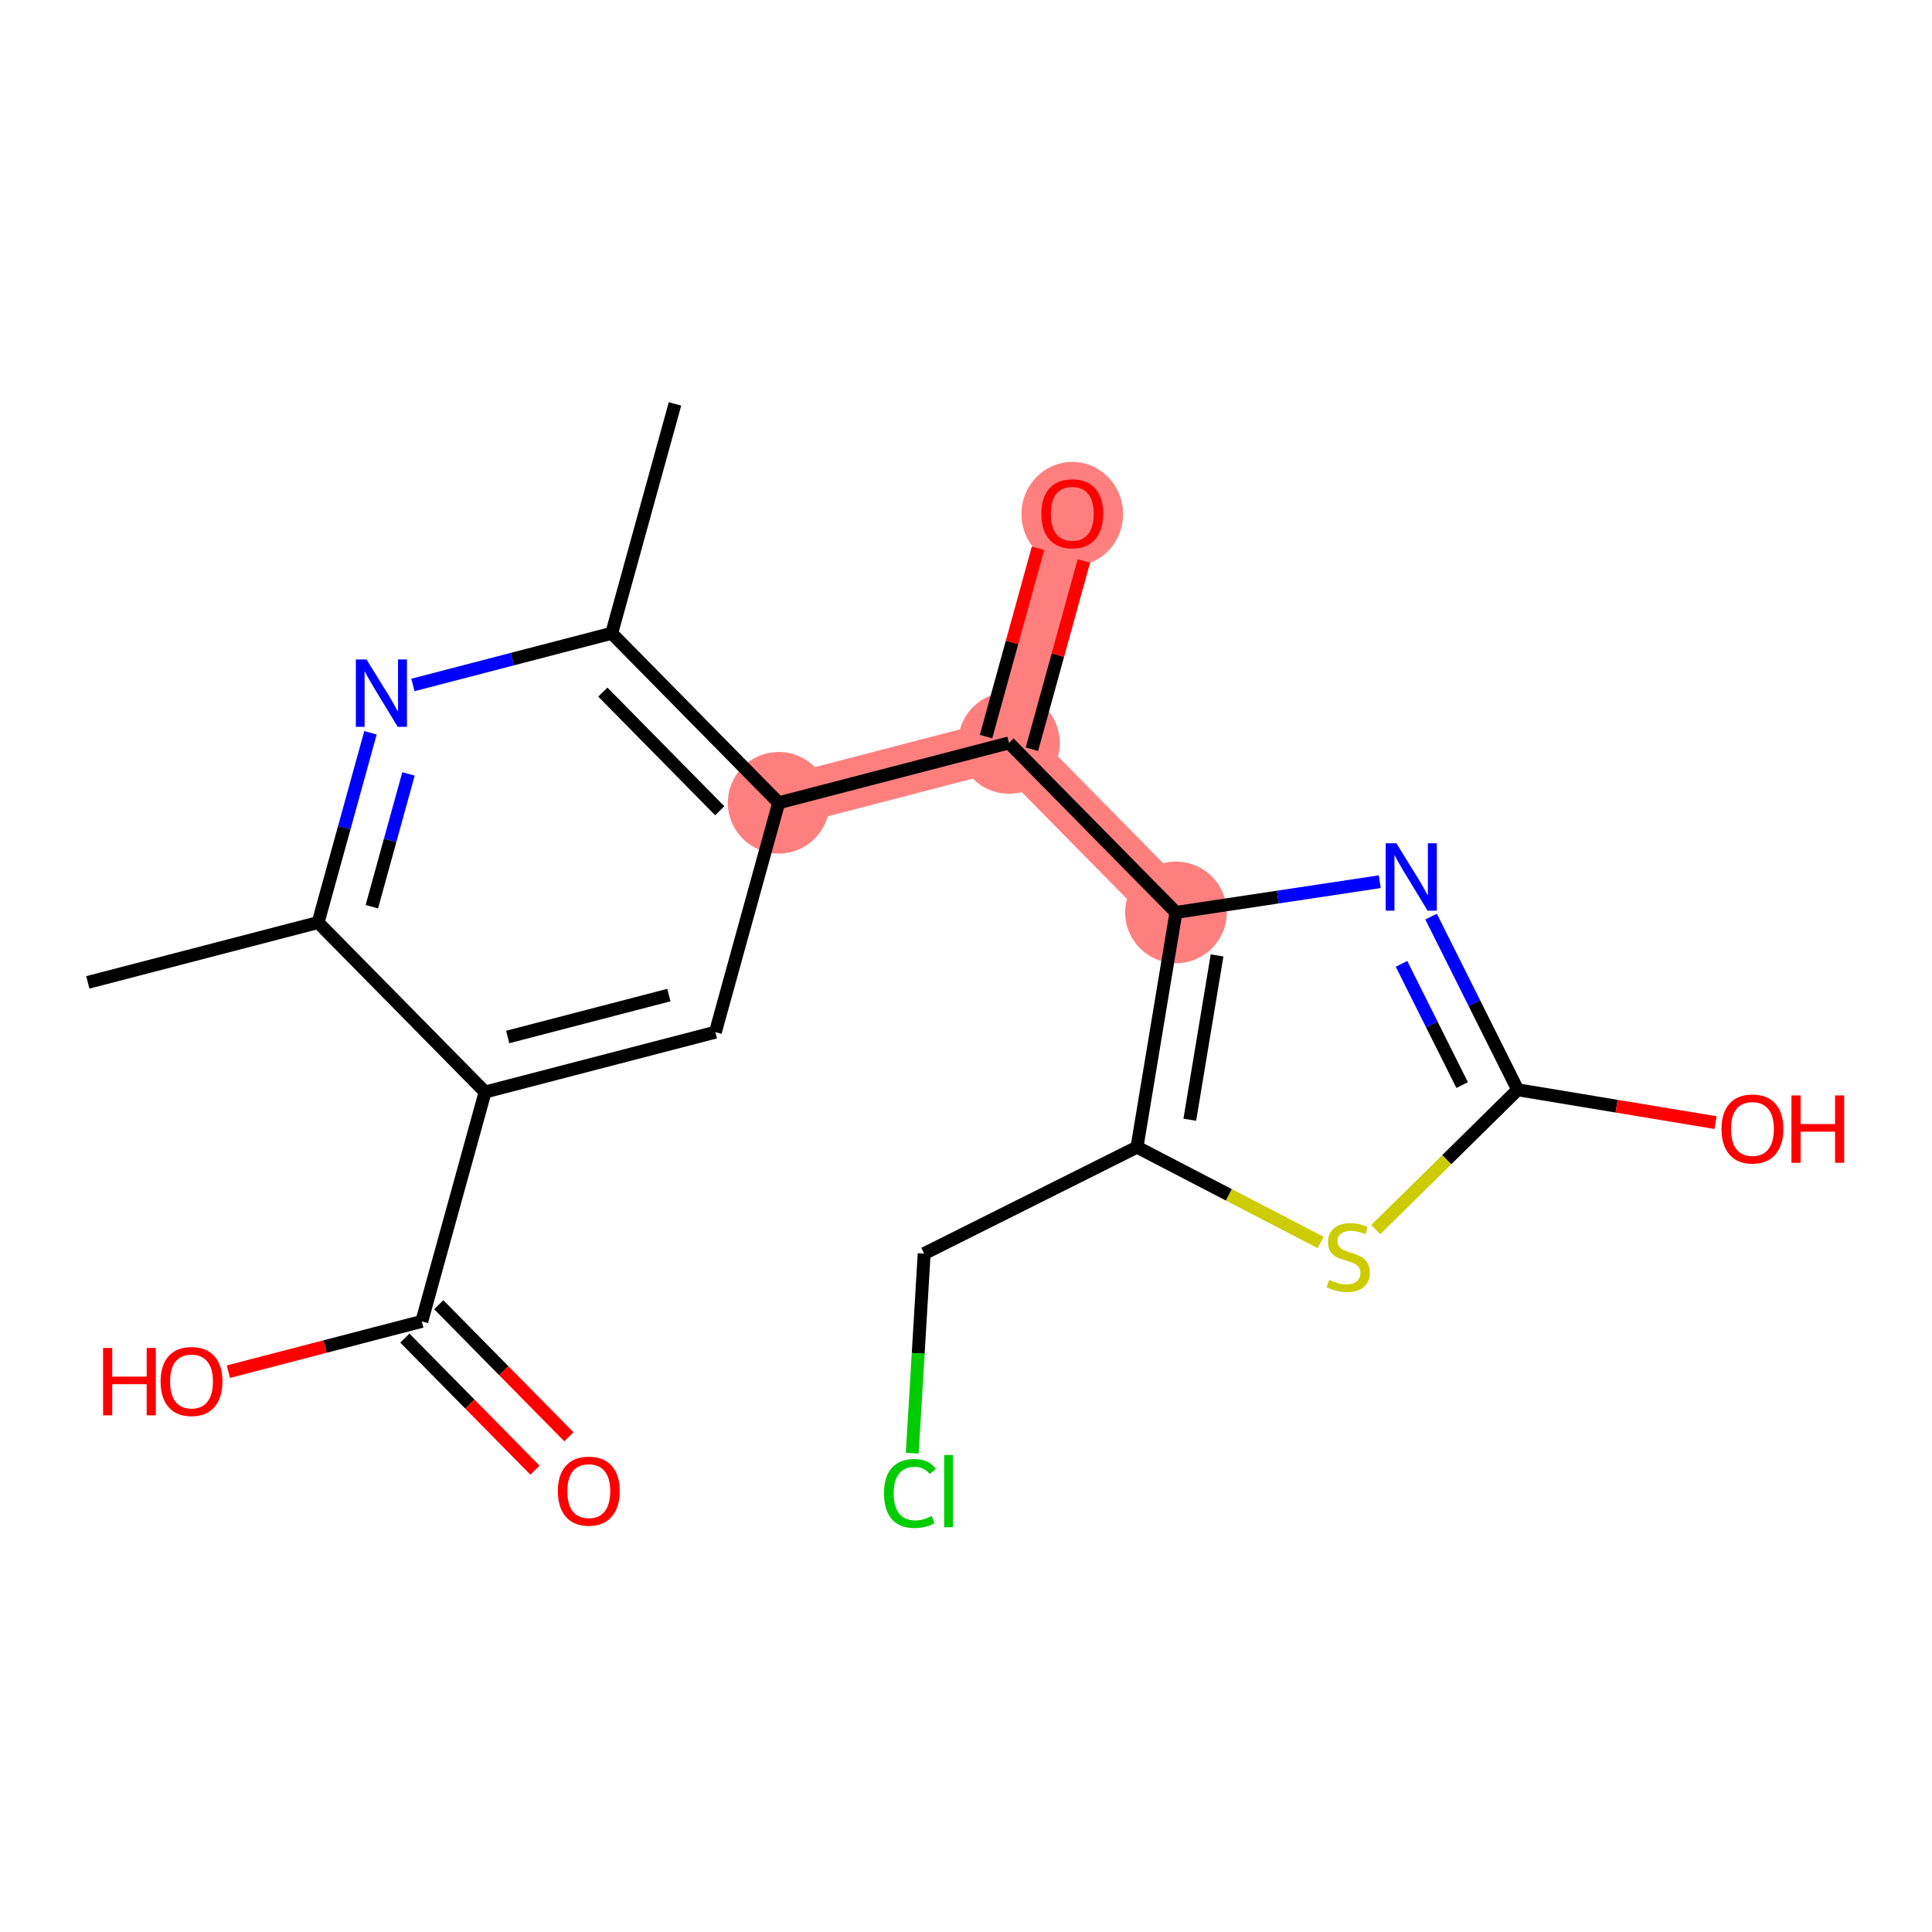 <?xml version='1.0' encoding='iso-8859-1'?>
<svg version='1.1' baseProfile='full'
              xmlns='http://www.w3.org/2000/svg'
                      xmlns:rdkit='http://www.rdkit.org/xml'
                      xmlns:xlink='http://www.w3.org/1999/xlink'
                  xml:space='preserve'
width='300px' height='300px' viewBox='0 0 300 300'>
<!-- END OF HEADER -->
<rect style='opacity:1.0;fill:#FFFFFF;stroke:none' width='300' height='300' x='0' y='0'> </rect>
<rect style='opacity:1.0;fill:#FFFFFF;stroke:none' width='300' height='300' x='0' y='0'> </rect>
<path d='M 120.915,124.656 L 156.674,115.36' style='fill:none;fill-rule:evenodd;stroke:#FF7F7F;stroke-width:7.9px;stroke-linecap:butt;stroke-linejoin:miter;stroke-opacity:1' />
<path d='M 156.674,115.36 L 166.503,79.743' style='fill:none;fill-rule:evenodd;stroke:#FF7F7F;stroke-width:7.9px;stroke-linecap:butt;stroke-linejoin:miter;stroke-opacity:1' />
<path d='M 156.674,115.36 L 182.604,141.68' style='fill:none;fill-rule:evenodd;stroke:#FF7F7F;stroke-width:7.9px;stroke-linecap:butt;stroke-linejoin:miter;stroke-opacity:1' />
<ellipse cx='120.915' cy='124.656' rx='7.39' ry='7.39'  style='fill:#FF7F7F;fill-rule:evenodd;stroke:#FF7F7F;stroke-width:1.0px;stroke-linecap:butt;stroke-linejoin:miter;stroke-opacity:1' />
<ellipse cx='156.674' cy='115.36' rx='7.39' ry='7.39'  style='fill:#FF7F7F;fill-rule:evenodd;stroke:#FF7F7F;stroke-width:1.0px;stroke-linecap:butt;stroke-linejoin:miter;stroke-opacity:1' />
<ellipse cx='166.503' cy='79.825' rx='7.39' ry='7.597'  style='fill:#FF7F7F;fill-rule:evenodd;stroke:#FF7F7F;stroke-width:1.0px;stroke-linecap:butt;stroke-linejoin:miter;stroke-opacity:1' />
<ellipse cx='182.604' cy='141.68' rx='7.39' ry='7.39'  style='fill:#FF7F7F;fill-rule:evenodd;stroke:#FF7F7F;stroke-width:1.0px;stroke-linecap:butt;stroke-linejoin:miter;stroke-opacity:1' />
<path class='bond-0 atom-0 atom-1' d='M 13.636,152.545 L 49.396,143.249' style='fill:none;fill-rule:evenodd;stroke:#000000;stroke-width:2.0px;stroke-linecap:butt;stroke-linejoin:miter;stroke-opacity:1' />
<path class='bond-1 atom-1 atom-2' d='M 49.396,143.249 L 53.461,128.518' style='fill:none;fill-rule:evenodd;stroke:#000000;stroke-width:2.0px;stroke-linecap:butt;stroke-linejoin:miter;stroke-opacity:1' />
<path class='bond-1 atom-1 atom-2' d='M 53.461,128.518 L 57.526,113.788' style='fill:none;fill-rule:evenodd;stroke:#0000FF;stroke-width:2.0px;stroke-linecap:butt;stroke-linejoin:miter;stroke-opacity:1' />
<path class='bond-1 atom-1 atom-2' d='M 57.739,140.795 L 60.584,130.484' style='fill:none;fill-rule:evenodd;stroke:#000000;stroke-width:2.0px;stroke-linecap:butt;stroke-linejoin:miter;stroke-opacity:1' />
<path class='bond-1 atom-1 atom-2' d='M 60.584,130.484 L 63.43,120.173' style='fill:none;fill-rule:evenodd;stroke:#0000FF;stroke-width:2.0px;stroke-linecap:butt;stroke-linejoin:miter;stroke-opacity:1' />
<path class='bond-20 atom-17 atom-1' d='M 75.326,169.569 L 49.396,143.249' style='fill:none;fill-rule:evenodd;stroke:#000000;stroke-width:2.0px;stroke-linecap:butt;stroke-linejoin:miter;stroke-opacity:1' />
<path class='bond-2 atom-2 atom-3' d='M 64.117,106.36 L 79.55,102.348' style='fill:none;fill-rule:evenodd;stroke:#0000FF;stroke-width:2.0px;stroke-linecap:butt;stroke-linejoin:miter;stroke-opacity:1' />
<path class='bond-2 atom-2 atom-3' d='M 79.55,102.348 L 94.984,98.336' style='fill:none;fill-rule:evenodd;stroke:#000000;stroke-width:2.0px;stroke-linecap:butt;stroke-linejoin:miter;stroke-opacity:1' />
<path class='bond-3 atom-3 atom-4' d='M 94.984,98.336 L 104.813,62.719' style='fill:none;fill-rule:evenodd;stroke:#000000;stroke-width:2.0px;stroke-linecap:butt;stroke-linejoin:miter;stroke-opacity:1' />
<path class='bond-4 atom-3 atom-5' d='M 94.984,98.336 L 120.915,124.656' style='fill:none;fill-rule:evenodd;stroke:#000000;stroke-width:2.0px;stroke-linecap:butt;stroke-linejoin:miter;stroke-opacity:1' />
<path class='bond-4 atom-3 atom-5' d='M 93.61,107.47 L 111.761,125.894' style='fill:none;fill-rule:evenodd;stroke:#000000;stroke-width:2.0px;stroke-linecap:butt;stroke-linejoin:miter;stroke-opacity:1' />
<path class='bond-5 atom-5 atom-6' d='M 120.915,124.656 L 156.674,115.36' style='fill:none;fill-rule:evenodd;stroke:#000000;stroke-width:2.0px;stroke-linecap:butt;stroke-linejoin:miter;stroke-opacity:1' />
<path class='bond-15 atom-5 atom-16' d='M 120.915,124.656 L 111.086,160.273' style='fill:none;fill-rule:evenodd;stroke:#000000;stroke-width:2.0px;stroke-linecap:butt;stroke-linejoin:miter;stroke-opacity:1' />
<path class='bond-6 atom-6 atom-7' d='M 160.236,116.343 L 164.27,101.723' style='fill:none;fill-rule:evenodd;stroke:#000000;stroke-width:2.0px;stroke-linecap:butt;stroke-linejoin:miter;stroke-opacity:1' />
<path class='bond-6 atom-6 atom-7' d='M 164.27,101.723 L 168.305,87.103' style='fill:none;fill-rule:evenodd;stroke:#FF0000;stroke-width:2.0px;stroke-linecap:butt;stroke-linejoin:miter;stroke-opacity:1' />
<path class='bond-6 atom-6 atom-7' d='M 153.112,114.377 L 157.147,99.757' style='fill:none;fill-rule:evenodd;stroke:#000000;stroke-width:2.0px;stroke-linecap:butt;stroke-linejoin:miter;stroke-opacity:1' />
<path class='bond-6 atom-6 atom-7' d='M 157.147,99.757 L 161.181,85.138' style='fill:none;fill-rule:evenodd;stroke:#FF0000;stroke-width:2.0px;stroke-linecap:butt;stroke-linejoin:miter;stroke-opacity:1' />
<path class='bond-7 atom-6 atom-8' d='M 156.674,115.36 L 182.604,141.68' style='fill:none;fill-rule:evenodd;stroke:#000000;stroke-width:2.0px;stroke-linecap:butt;stroke-linejoin:miter;stroke-opacity:1' />
<path class='bond-8 atom-8 atom-9' d='M 182.604,141.68 L 198.426,139.295' style='fill:none;fill-rule:evenodd;stroke:#000000;stroke-width:2.0px;stroke-linecap:butt;stroke-linejoin:miter;stroke-opacity:1' />
<path class='bond-8 atom-8 atom-9' d='M 198.426,139.295 L 214.248,136.91' style='fill:none;fill-rule:evenodd;stroke:#0000FF;stroke-width:2.0px;stroke-linecap:butt;stroke-linejoin:miter;stroke-opacity:1' />
<path class='bond-21 atom-13 atom-8' d='M 176.552,178.129 L 182.604,141.68' style='fill:none;fill-rule:evenodd;stroke:#000000;stroke-width:2.0px;stroke-linecap:butt;stroke-linejoin:miter;stroke-opacity:1' />
<path class='bond-21 atom-13 atom-8' d='M 184.75,173.872 L 188.986,148.358' style='fill:none;fill-rule:evenodd;stroke:#000000;stroke-width:2.0px;stroke-linecap:butt;stroke-linejoin:miter;stroke-opacity:1' />
<path class='bond-9 atom-9 atom-10' d='M 222.218,142.329 L 228.943,155.773' style='fill:none;fill-rule:evenodd;stroke:#0000FF;stroke-width:2.0px;stroke-linecap:butt;stroke-linejoin:miter;stroke-opacity:1' />
<path class='bond-9 atom-9 atom-10' d='M 228.943,155.773 L 235.668,169.218' style='fill:none;fill-rule:evenodd;stroke:#000000;stroke-width:2.0px;stroke-linecap:butt;stroke-linejoin:miter;stroke-opacity:1' />
<path class='bond-9 atom-9 atom-10' d='M 217.627,149.668 L 222.334,159.079' style='fill:none;fill-rule:evenodd;stroke:#0000FF;stroke-width:2.0px;stroke-linecap:butt;stroke-linejoin:miter;stroke-opacity:1' />
<path class='bond-9 atom-9 atom-10' d='M 222.334,159.079 L 227.041,168.49' style='fill:none;fill-rule:evenodd;stroke:#000000;stroke-width:2.0px;stroke-linecap:butt;stroke-linejoin:miter;stroke-opacity:1' />
<path class='bond-10 atom-10 atom-11' d='M 235.668,169.218 L 251.029,171.769' style='fill:none;fill-rule:evenodd;stroke:#000000;stroke-width:2.0px;stroke-linecap:butt;stroke-linejoin:miter;stroke-opacity:1' />
<path class='bond-10 atom-10 atom-11' d='M 251.029,171.769 L 266.39,174.319' style='fill:none;fill-rule:evenodd;stroke:#FF0000;stroke-width:2.0px;stroke-linecap:butt;stroke-linejoin:miter;stroke-opacity:1' />
<path class='bond-11 atom-10 atom-12' d='M 235.668,169.218 L 224.647,180.076' style='fill:none;fill-rule:evenodd;stroke:#000000;stroke-width:2.0px;stroke-linecap:butt;stroke-linejoin:miter;stroke-opacity:1' />
<path class='bond-11 atom-10 atom-12' d='M 224.647,180.076 L 213.626,190.933' style='fill:none;fill-rule:evenodd;stroke:#CCCC00;stroke-width:2.0px;stroke-linecap:butt;stroke-linejoin:miter;stroke-opacity:1' />
<path class='bond-12 atom-12 atom-13' d='M 205.069,192.928 L 190.81,185.529' style='fill:none;fill-rule:evenodd;stroke:#CCCC00;stroke-width:2.0px;stroke-linecap:butt;stroke-linejoin:miter;stroke-opacity:1' />
<path class='bond-12 atom-12 atom-13' d='M 190.81,185.529 L 176.552,178.129' style='fill:none;fill-rule:evenodd;stroke:#000000;stroke-width:2.0px;stroke-linecap:butt;stroke-linejoin:miter;stroke-opacity:1' />
<path class='bond-13 atom-13 atom-14' d='M 176.552,178.129 L 143.507,194.657' style='fill:none;fill-rule:evenodd;stroke:#000000;stroke-width:2.0px;stroke-linecap:butt;stroke-linejoin:miter;stroke-opacity:1' />
<path class='bond-14 atom-14 atom-15' d='M 143.507,194.657 L 142.579,210.15' style='fill:none;fill-rule:evenodd;stroke:#000000;stroke-width:2.0px;stroke-linecap:butt;stroke-linejoin:miter;stroke-opacity:1' />
<path class='bond-14 atom-14 atom-15' d='M 142.579,210.15 L 141.651,225.642' style='fill:none;fill-rule:evenodd;stroke:#00CC00;stroke-width:2.0px;stroke-linecap:butt;stroke-linejoin:miter;stroke-opacity:1' />
<path class='bond-16 atom-16 atom-17' d='M 111.086,160.273 L 75.326,169.569' style='fill:none;fill-rule:evenodd;stroke:#000000;stroke-width:2.0px;stroke-linecap:butt;stroke-linejoin:miter;stroke-opacity:1' />
<path class='bond-16 atom-16 atom-17' d='M 103.862,154.515 L 78.831,161.023' style='fill:none;fill-rule:evenodd;stroke:#000000;stroke-width:2.0px;stroke-linecap:butt;stroke-linejoin:miter;stroke-opacity:1' />
<path class='bond-17 atom-17 atom-18' d='M 75.326,169.569 L 65.497,205.186' style='fill:none;fill-rule:evenodd;stroke:#000000;stroke-width:2.0px;stroke-linecap:butt;stroke-linejoin:miter;stroke-opacity:1' />
<path class='bond-18 atom-18 atom-19' d='M 62.865,207.779 L 72.967,218.032' style='fill:none;fill-rule:evenodd;stroke:#000000;stroke-width:2.0px;stroke-linecap:butt;stroke-linejoin:miter;stroke-opacity:1' />
<path class='bond-18 atom-18 atom-19' d='M 72.967,218.032 L 83.069,228.286' style='fill:none;fill-rule:evenodd;stroke:#FF0000;stroke-width:2.0px;stroke-linecap:butt;stroke-linejoin:miter;stroke-opacity:1' />
<path class='bond-18 atom-18 atom-19' d='M 68.129,202.593 L 78.231,212.846' style='fill:none;fill-rule:evenodd;stroke:#000000;stroke-width:2.0px;stroke-linecap:butt;stroke-linejoin:miter;stroke-opacity:1' />
<path class='bond-18 atom-18 atom-19' d='M 78.231,212.846 L 88.333,223.1' style='fill:none;fill-rule:evenodd;stroke:#FF0000;stroke-width:2.0px;stroke-linecap:butt;stroke-linejoin:miter;stroke-opacity:1' />
<path class='bond-19 atom-18 atom-20' d='M 65.497,205.186 L 50.481,209.089' style='fill:none;fill-rule:evenodd;stroke:#000000;stroke-width:2.0px;stroke-linecap:butt;stroke-linejoin:miter;stroke-opacity:1' />
<path class='bond-19 atom-18 atom-20' d='M 50.481,209.089 L 35.465,212.993' style='fill:none;fill-rule:evenodd;stroke:#FF0000;stroke-width:2.0px;stroke-linecap:butt;stroke-linejoin:miter;stroke-opacity:1' />
<path  class='atom-2' d='M 56.912 102.4
L 60.34 107.942
Q 60.68 108.489, 61.227 109.479
Q 61.774 110.47, 61.804 110.529
L 61.804 102.4
L 63.193 102.4
L 63.193 112.864
L 61.759 112.864
L 58.079 106.804
Q 57.651 106.095, 57.193 105.282
Q 56.749 104.469, 56.616 104.218
L 56.616 112.864
L 55.257 112.864
L 55.257 102.4
L 56.912 102.4
' fill='#0000FF'/>
<path  class='atom-7' d='M 161.7 79.773
Q 161.7 77.26, 162.941 75.856
Q 164.183 74.452, 166.503 74.452
Q 168.823 74.452, 170.065 75.856
Q 171.306 77.26, 171.306 79.773
Q 171.306 82.315, 170.05 83.763
Q 168.794 85.197, 166.503 85.197
Q 164.197 85.197, 162.941 83.763
Q 161.7 82.33, 161.7 79.773
M 166.503 84.014
Q 168.099 84.014, 168.956 82.95
Q 169.828 81.871, 169.828 79.773
Q 169.828 77.719, 168.956 76.684
Q 168.099 75.635, 166.503 75.635
Q 164.907 75.635, 164.035 76.669
Q 163.178 77.704, 163.178 79.773
Q 163.178 81.886, 164.035 82.95
Q 164.907 84.014, 166.503 84.014
' fill='#FF0000'/>
<path  class='atom-9' d='M 216.827 130.941
L 220.255 136.483
Q 220.595 137.03, 221.142 138.02
Q 221.689 139.011, 221.719 139.07
L 221.719 130.941
L 223.108 130.941
L 223.108 141.405
L 221.674 141.405
L 217.994 135.345
Q 217.566 134.636, 217.108 133.823
Q 216.664 133.01, 216.531 132.759
L 216.531 141.405
L 215.171 141.405
L 215.171 130.941
L 216.827 130.941
' fill='#0000FF'/>
<path  class='atom-11' d='M 267.313 175.3
Q 267.313 172.787, 268.555 171.383
Q 269.796 169.979, 272.116 169.979
Q 274.437 169.979, 275.678 171.383
Q 276.92 172.787, 276.92 175.3
Q 276.92 177.842, 275.663 179.29
Q 274.407 180.724, 272.116 180.724
Q 269.811 180.724, 268.555 179.29
Q 267.313 177.857, 267.313 175.3
M 272.116 179.541
Q 273.713 179.541, 274.57 178.477
Q 275.442 177.399, 275.442 175.3
Q 275.442 173.246, 274.57 172.211
Q 273.713 171.162, 272.116 171.162
Q 270.52 171.162, 269.648 172.196
Q 268.791 173.231, 268.791 175.3
Q 268.791 177.413, 269.648 178.477
Q 270.52 179.541, 272.116 179.541
' fill='#FF0000'/>
<path  class='atom-11' d='M 278.176 170.098
L 279.595 170.098
L 279.595 174.546
L 284.945 174.546
L 284.945 170.098
L 286.364 170.098
L 286.364 180.561
L 284.945 180.561
L 284.945 175.728
L 279.595 175.728
L 279.595 180.561
L 278.176 180.561
L 278.176 170.098
' fill='#FF0000'/>
<path  class='atom-12' d='M 206.391 198.74
Q 206.509 198.784, 206.997 198.991
Q 207.485 199.198, 208.017 199.331
Q 208.564 199.449, 209.096 199.449
Q 210.086 199.449, 210.662 198.976
Q 211.239 198.489, 211.239 197.646
Q 211.239 197.07, 210.943 196.715
Q 210.662 196.361, 210.219 196.168
Q 209.776 195.976, 209.037 195.755
Q 208.106 195.474, 207.544 195.208
Q 206.997 194.942, 206.598 194.38
Q 206.214 193.819, 206.214 192.873
Q 206.214 191.557, 207.101 190.744
Q 208.002 189.932, 209.776 189.932
Q 210.988 189.932, 212.362 190.508
L 212.022 191.646
Q 210.766 191.129, 209.82 191.129
Q 208.8 191.129, 208.239 191.557
Q 207.677 191.971, 207.692 192.695
Q 207.692 193.257, 207.973 193.597
Q 208.268 193.937, 208.682 194.129
Q 209.111 194.321, 209.82 194.543
Q 210.766 194.838, 211.328 195.134
Q 211.889 195.429, 212.288 196.035
Q 212.702 196.627, 212.702 197.646
Q 212.702 199.095, 211.727 199.878
Q 210.766 200.647, 209.155 200.647
Q 208.224 200.647, 207.514 200.44
Q 206.82 200.247, 205.992 199.908
L 206.391 198.74
' fill='#CCCC00'/>
<path  class='atom-15' d='M 137.263 231.901
Q 137.263 229.3, 138.475 227.94
Q 139.702 226.566, 142.022 226.566
Q 144.18 226.566, 145.333 228.088
L 144.357 228.886
Q 143.515 227.778, 142.022 227.778
Q 140.441 227.778, 139.598 228.842
Q 138.771 229.891, 138.771 231.901
Q 138.771 233.97, 139.628 235.034
Q 140.5 236.099, 142.185 236.099
Q 143.338 236.099, 144.683 235.404
L 145.096 236.512
Q 144.55 236.867, 143.722 237.074
Q 142.894 237.281, 141.978 237.281
Q 139.702 237.281, 138.475 235.892
Q 137.263 234.502, 137.263 231.901
' fill='#00CC00'/>
<path  class='atom-15' d='M 146.604 225.93
L 147.964 225.93
L 147.964 237.148
L 146.604 237.148
L 146.604 225.93
' fill='#00CC00'/>
<path  class='atom-19' d='M 86.624 231.536
Q 86.624 229.023, 87.866 227.619
Q 89.107 226.215, 91.428 226.215
Q 93.748 226.215, 94.99 227.619
Q 96.231 229.023, 96.231 231.536
Q 96.231 234.078, 94.975 235.526
Q 93.719 236.96, 91.428 236.96
Q 89.122 236.96, 87.866 235.526
Q 86.624 234.093, 86.624 231.536
M 91.428 235.777
Q 93.024 235.777, 93.881 234.713
Q 94.753 233.634, 94.753 231.536
Q 94.753 229.481, 93.881 228.447
Q 93.024 227.398, 91.428 227.398
Q 89.832 227.398, 88.96 228.432
Q 88.102 229.467, 88.102 231.536
Q 88.102 233.649, 88.96 234.713
Q 89.832 235.777, 91.428 235.777
' fill='#FF0000'/>
<path  class='atom-20' d='M 16.008 209.309
L 17.427 209.309
L 17.427 213.758
L 22.777 213.758
L 22.777 209.309
L 24.196 209.309
L 24.196 219.773
L 22.777 219.773
L 22.777 214.94
L 17.427 214.94
L 17.427 219.773
L 16.008 219.773
L 16.008 209.309
' fill='#FF0000'/>
<path  class='atom-20' d='M 24.935 214.512
Q 24.935 211.999, 26.176 210.595
Q 27.418 209.191, 29.738 209.191
Q 32.058 209.191, 33.3 210.595
Q 34.541 211.999, 34.541 214.512
Q 34.541 217.054, 33.285 218.502
Q 32.029 219.936, 29.738 219.936
Q 27.432 219.936, 26.176 218.502
Q 24.935 217.068, 24.935 214.512
M 29.738 218.753
Q 31.334 218.753, 32.191 217.689
Q 33.063 216.61, 33.063 214.512
Q 33.063 212.457, 32.191 211.423
Q 31.334 210.373, 29.738 210.373
Q 28.142 210.373, 27.27 211.408
Q 26.413 212.442, 26.413 214.512
Q 26.413 216.625, 27.27 217.689
Q 28.142 218.753, 29.738 218.753
' fill='#FF0000'/>
</svg>
